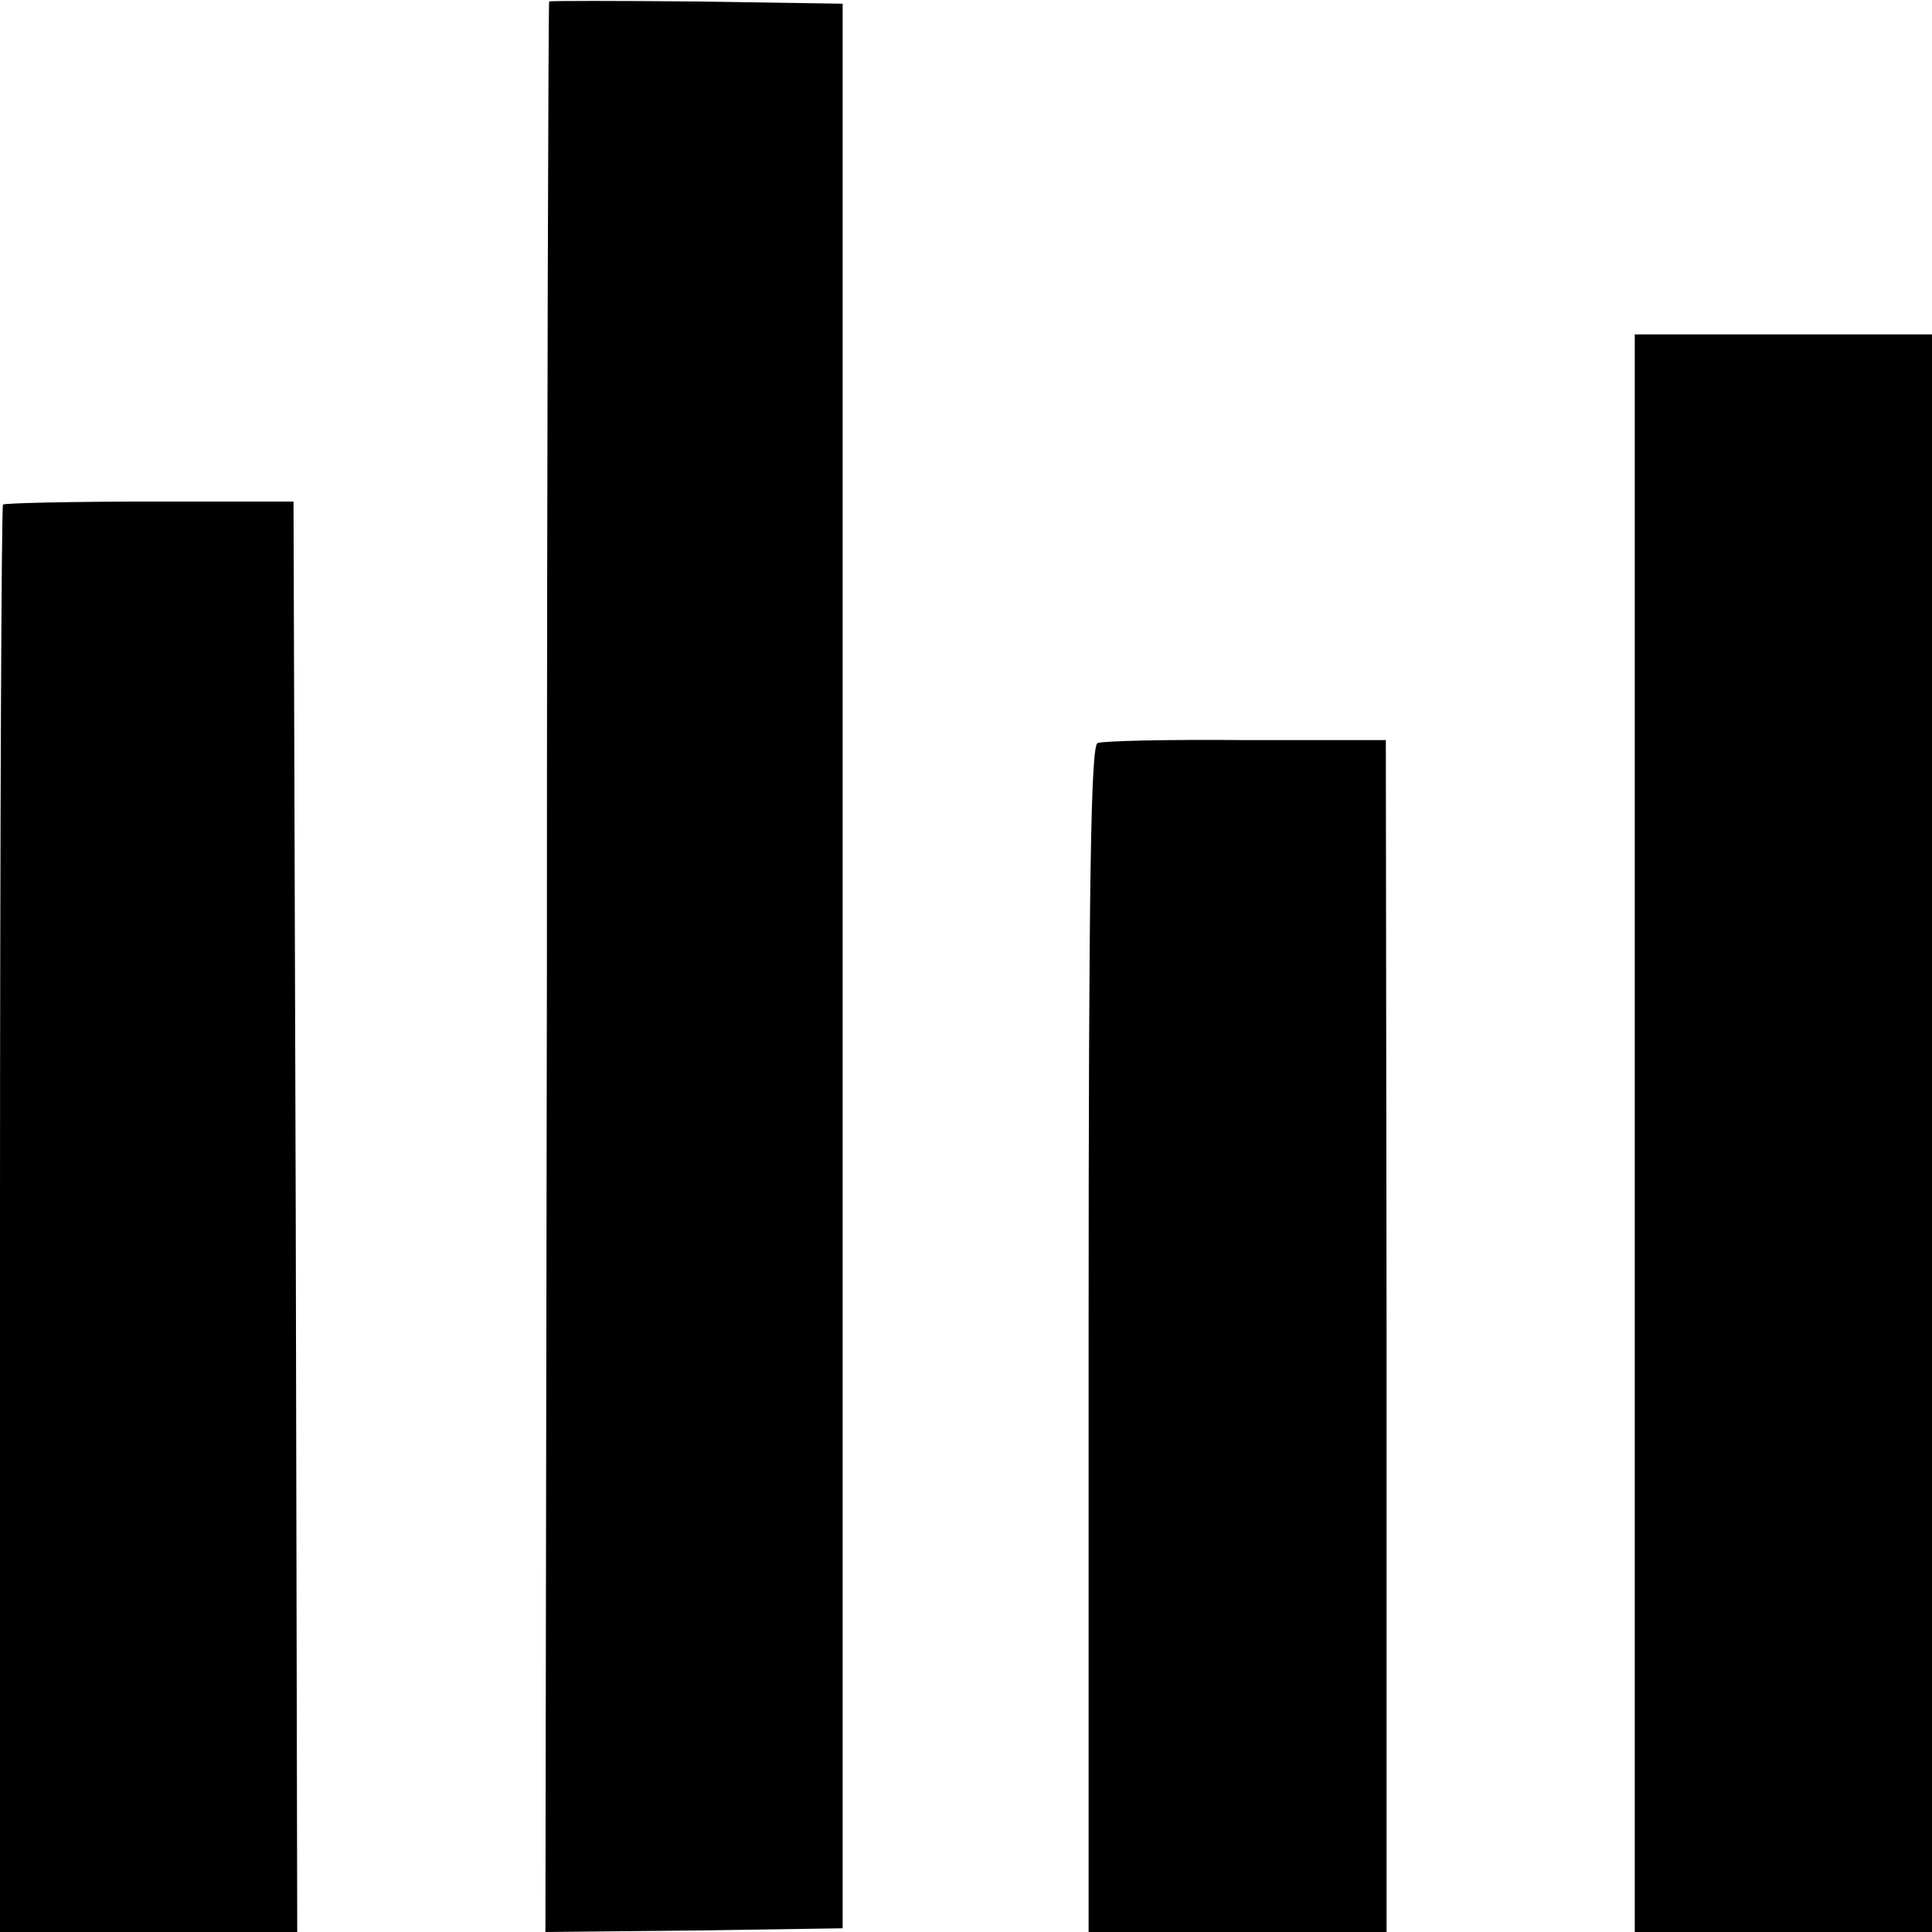 <?xml version="1.0" standalone="no"?>
<!DOCTYPE svg PUBLIC "-//W3C//DTD SVG 20010904//EN"
 "http://www.w3.org/TR/2001/REC-SVG-20010904/DTD/svg10.dtd">
<svg version="1.0" xmlns="http://www.w3.org/2000/svg"
 width="260pt" height="260pt" viewBox="0 0 260 260"
 preserveAspectRatio="xMidYMid meet">
<g transform="translate(0,260) scale(0.1,-0.1)"
fill="#000000" stroke="none">
<path d="M739 2598 c-1 -2 -3 -587 -3 -1301 l-2 -1297 200 2 200 3 0 1295 0
1295 -197 3 c-108 1 -198 1 -198 0z"/>
<path d="M2200 1075 l0 -1075 200 0 200 0 0 1075 0 1075 -200 0 -200 0 0
-1075z"/>
<path d="M4 1921 c-2 -2 -4 -436 -4 -963 l0 -958 200 0 200 0 -2 962 -3 963
-193 0 c-106 0 -195 -2 -198 -4z"/>
<path d="M1477 1600 c-9 -4 -12 -187 -12 -803 l0 -797 201 0 200 0 0 802 -1
802 -188 0 c-103 1 -193 -1 -200 -4z"/>
</g>
</svg>
